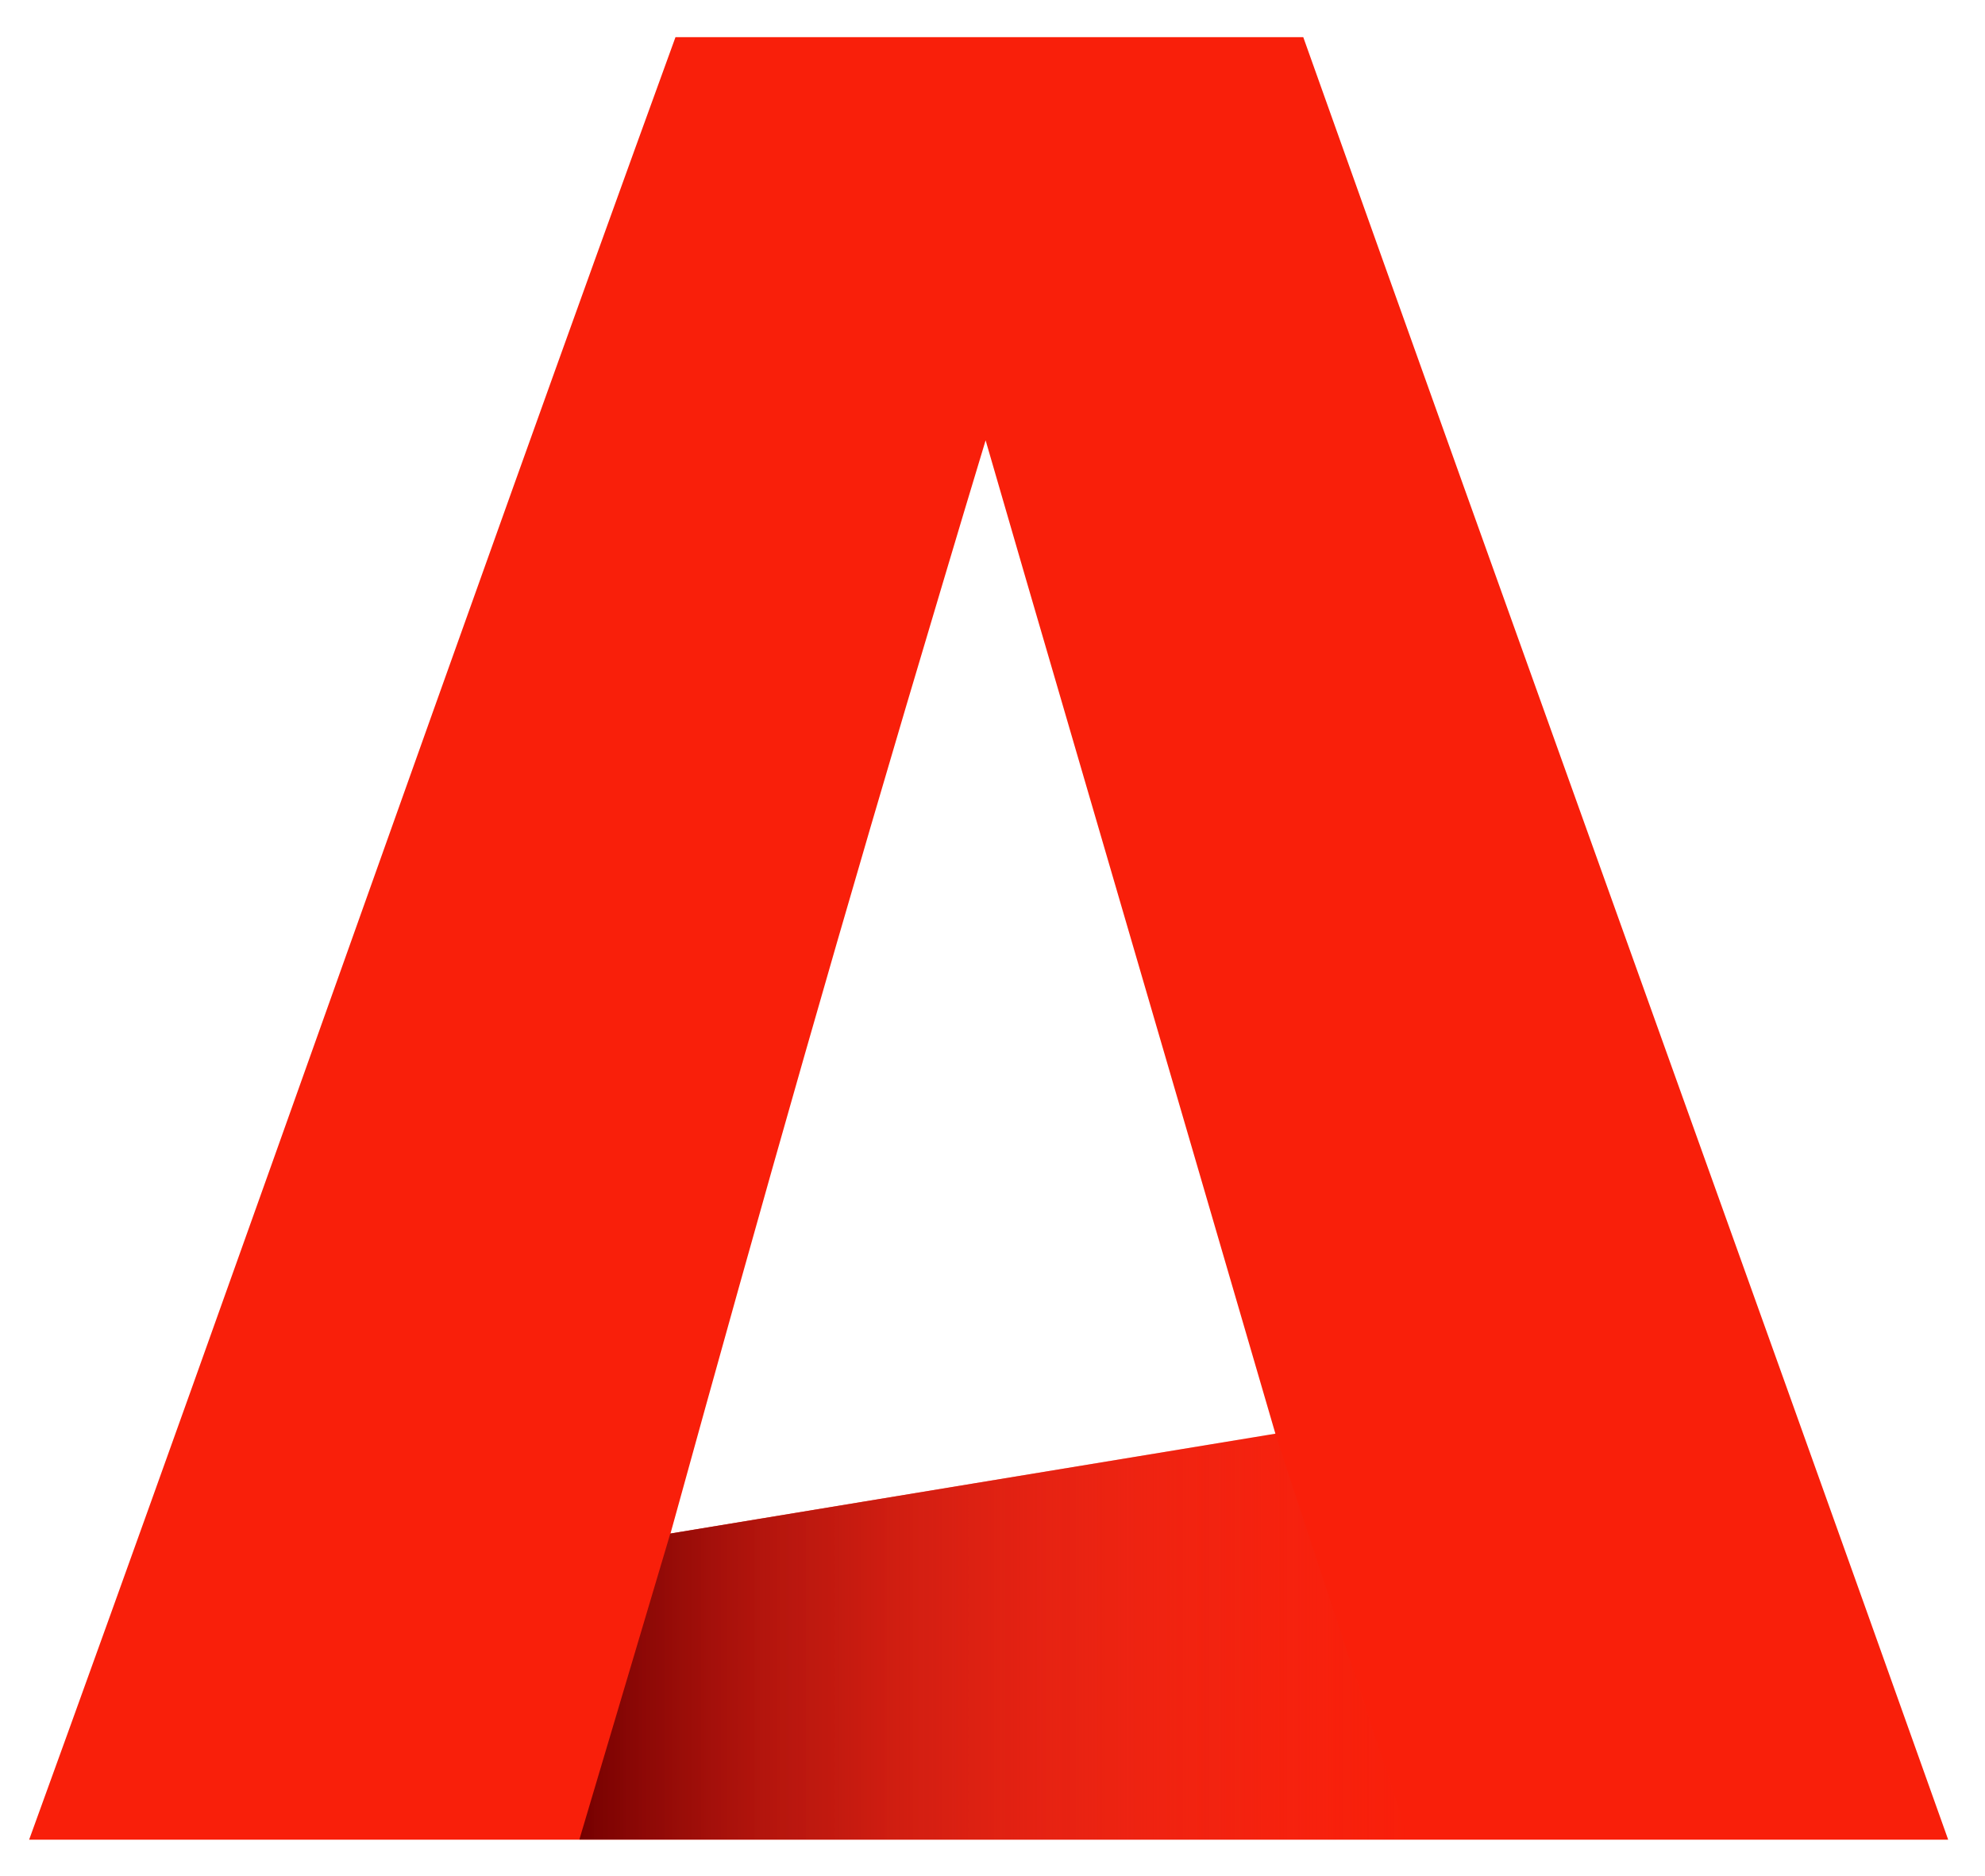 <?xml version="1.0" encoding="UTF-8"?> <svg xmlns="http://www.w3.org/2000/svg" xmlns:xlink="http://www.w3.org/1999/xlink" version="1.1" id="Layer_1" x="0px" y="0px" viewBox="0 0 111.11 105" style="enable-background:new 0 0 111.11 105;" xml:space="preserve"> <style type="text/css"> .st0{display:none;} .st1{fill:#F91F0A;} .st2{fill:url(#SVGID_1_);} </style> <g> <rect x="-301.67" y="-283.56" class="st0" width="714" height="678"></rect> <path class="st1" d="M37.81,2.08c11.83,0,23.26,0,35.14,0c11.87,33.35,24.1,67.21,36.1,100.91c-35.91,0-71.36,0-107.42,0 C13.84,69.35,25.63,35.57,37.81,2.08z M55.17,24.65c-0.82,2.71-1.6,5.31-2.35,7.83c-5.81,19.43-9.88,33.78-15.29,53.37 c11.54-1.91,22.56-3.73,33.86-5.59L57.4,32.33L55.17,24.65z"></path> <linearGradient id="SVGID_1_" gradientUnits="userSpaceOnUse" x1="32.432" y1="91.623" x2="78.88" y2="91.623"> <stop offset="0" style="stop-color:#750000"></stop> <stop offset="8.636236e-03" style="stop-color:#770101;stop-opacity:0.991"></stop> <stop offset="0.223" style="stop-color:#9F120E;stop-opacity:0.777"></stop> <stop offset="0.433" style="stop-color:#BE2018;stop-opacity:0.567"></stop> <stop offset="0.636" style="stop-color:#D52A1F;stop-opacity:0.364"></stop> <stop offset="0.829" style="stop-color:#E23023;stop-opacity:0.171"></stop> <stop offset="1" style="stop-color:#E73225;stop-opacity:0"></stop> </linearGradient> <polygon class="st2" points="37.52,85.85 32.43,102.98 78.88,102.98 71.38,80.26 "></polygon> </g> </svg> 